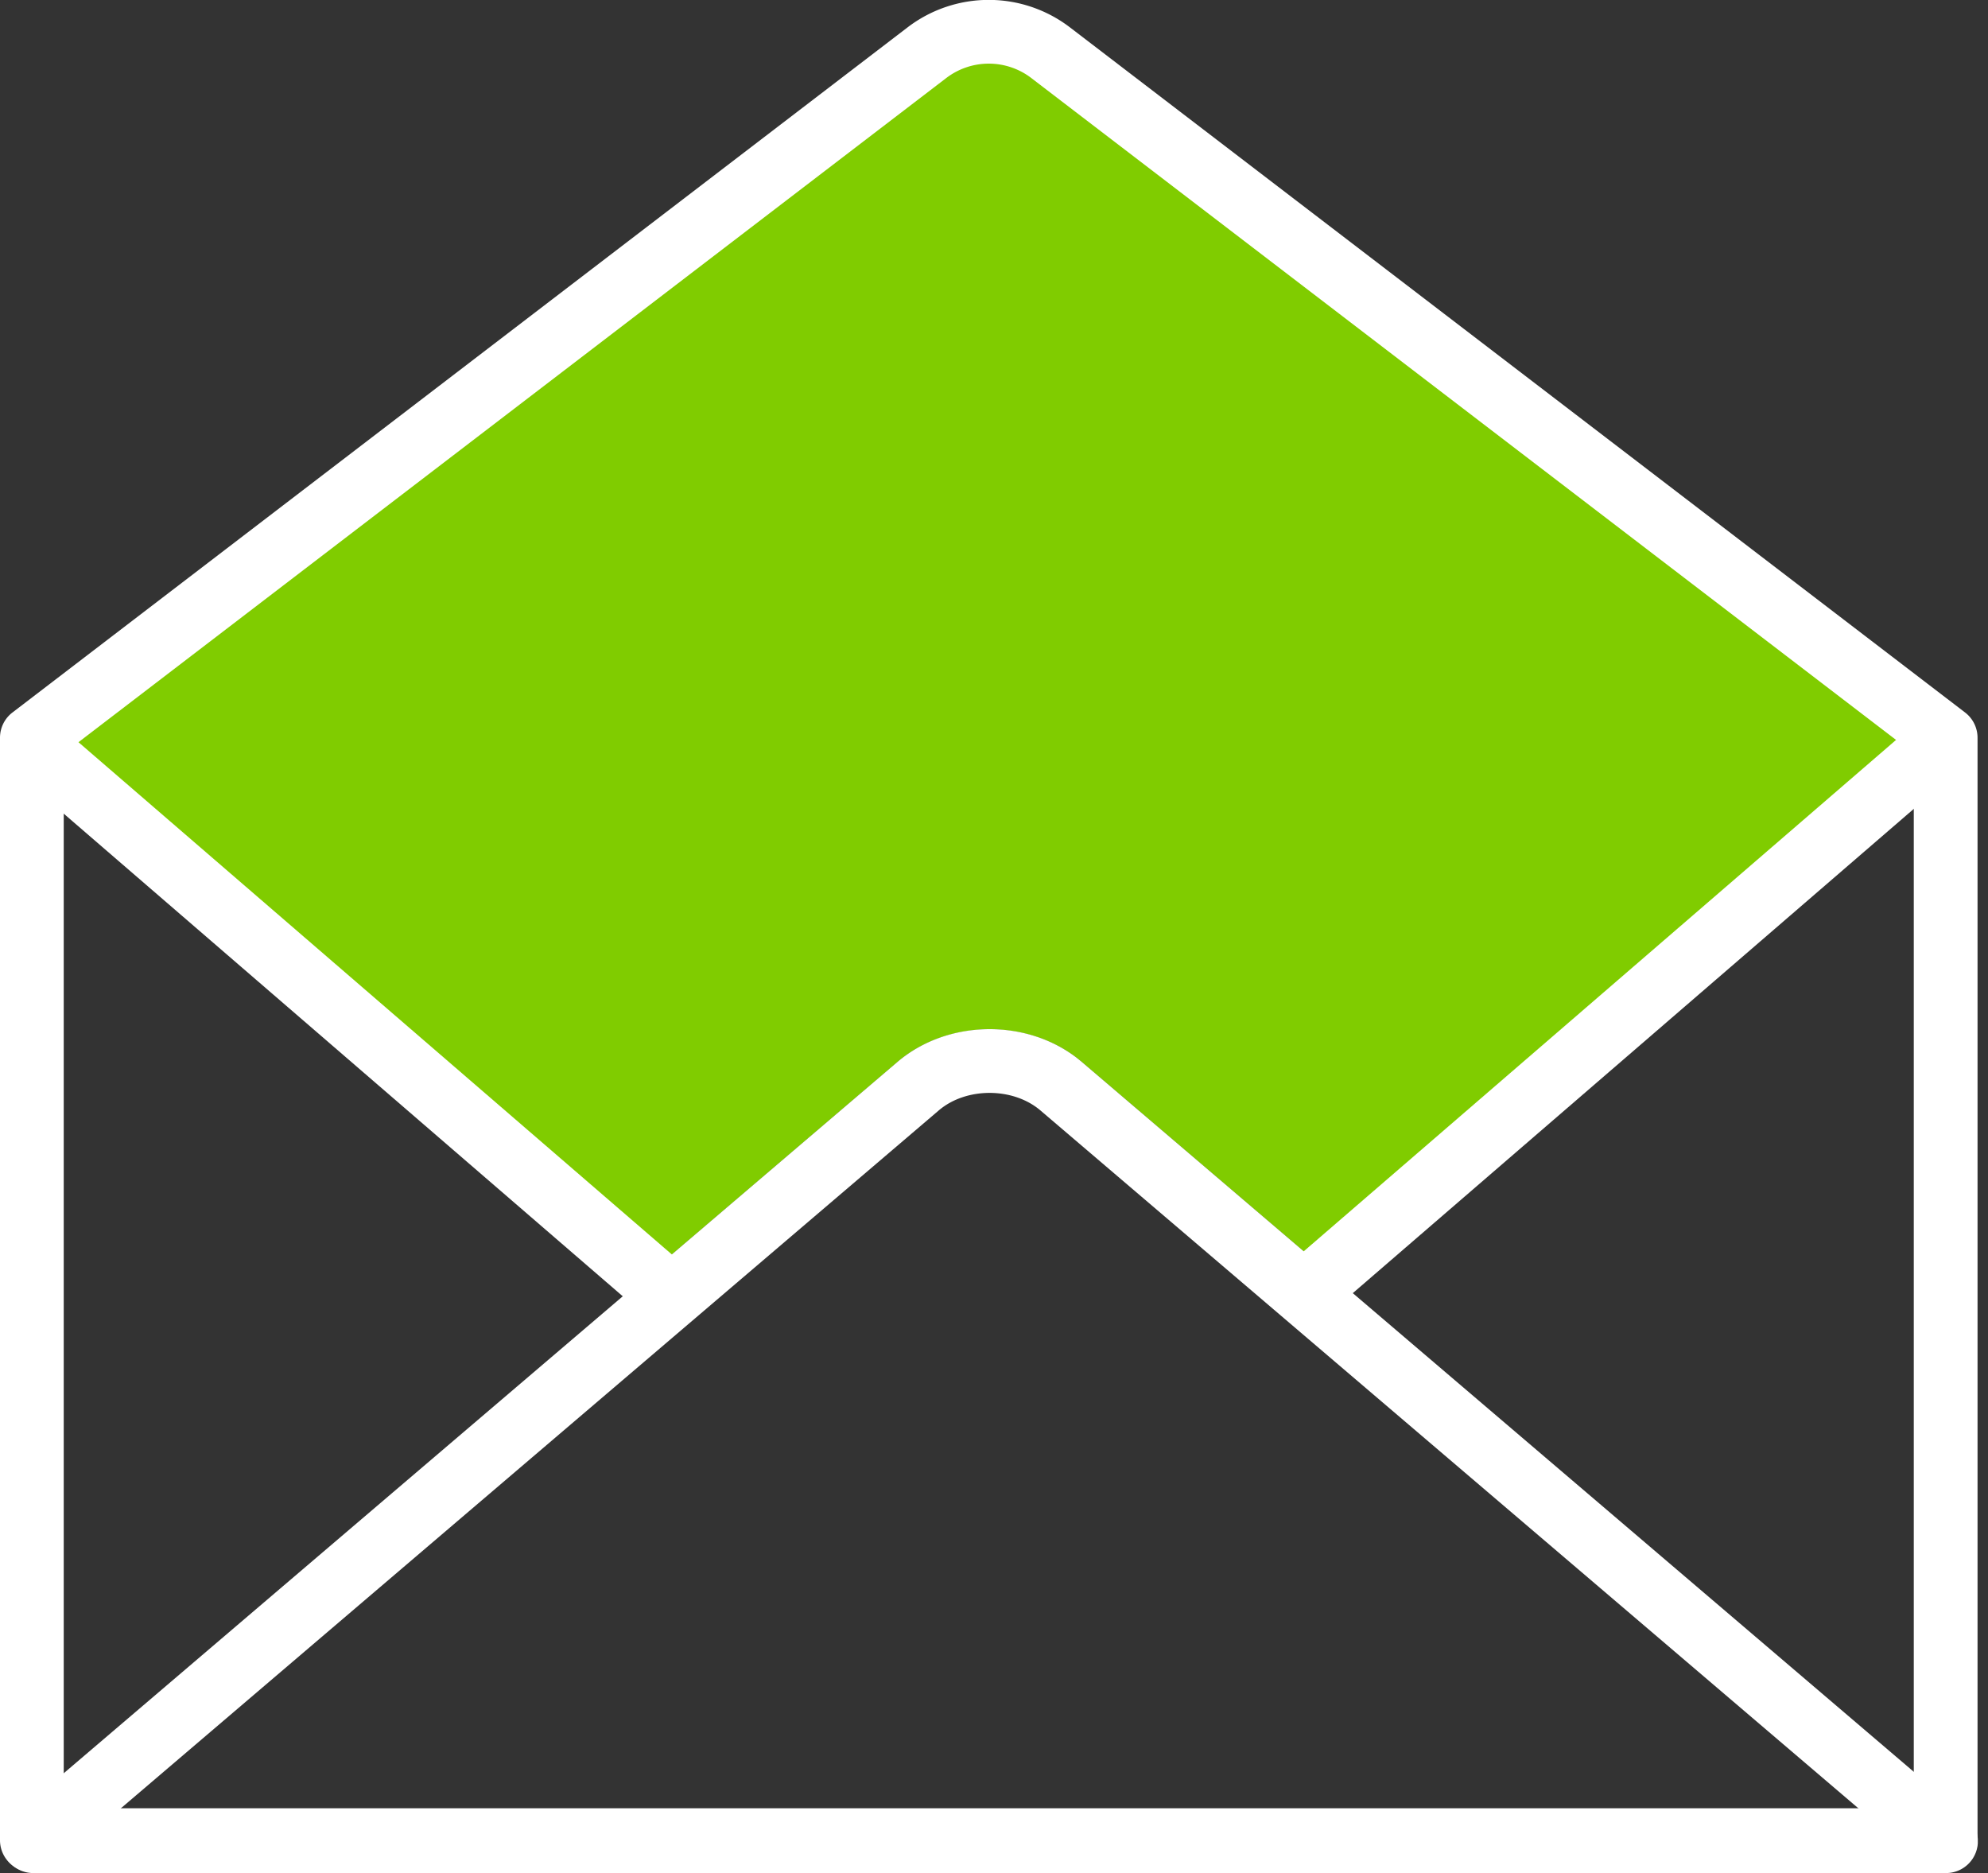 <svg xmlns="http://www.w3.org/2000/svg" width="69" height="65" fill="none" viewBox="0 0 69 65"><rect x="0" y="0" width="69" height="65" fill="#333333" stroke="none"/><g clip-path="url(#a)"><path fill="#80cc00" d="M31.154 36.85c1.76-1.505 4.628-1.505 6.389 0l8.557 7.3 21.434-18.557L36.472 1.832a3.53 3.53 0 0 0-4.3 0L1.108 25.602l21.363 18.655z"/><path fill="#fff" d="M31.153 36.848c1.72-1.464 4.437-1.51 6.22-.138l.17.137v.001L68.26 63.052A1.106 1.106 0 0 1 67.542 65H1.153a1.107 1.107 0 0 1-.718-1.948zm4.956 1.685c-.95-.808-2.572-.809-3.522-.002L4.154 62.788h60.388z"/><path fill="#fff" d="M68.006 26.705 45.89 45.793l-1.445-1.674 22.115-19.09zM23.998 44.119l-1.446 1.674L.438 26.705l1.444-1.675z"/><path fill="#fff" d="M31.496.953a4.64 4.64 0 0 1 5.645.001l31.062 23.77c.273.209.434.533.434.878v38.257c0 .61-.496 1.106-1.106 1.106H1.106c-.61 0-1.106-.496-1.106-1.106V25.602c0-.345.16-.67.434-.878zm4.299 1.755a2.43 2.43 0 0 0-2.952 0l-.003.002L2.212 26.148v36.604h64.212V26.148L35.797 2.71z"/></g><defs><clipPath id="a"><path fill="#fff" d="M0 0h68.646v65H0z"/></clipPath></defs></svg>